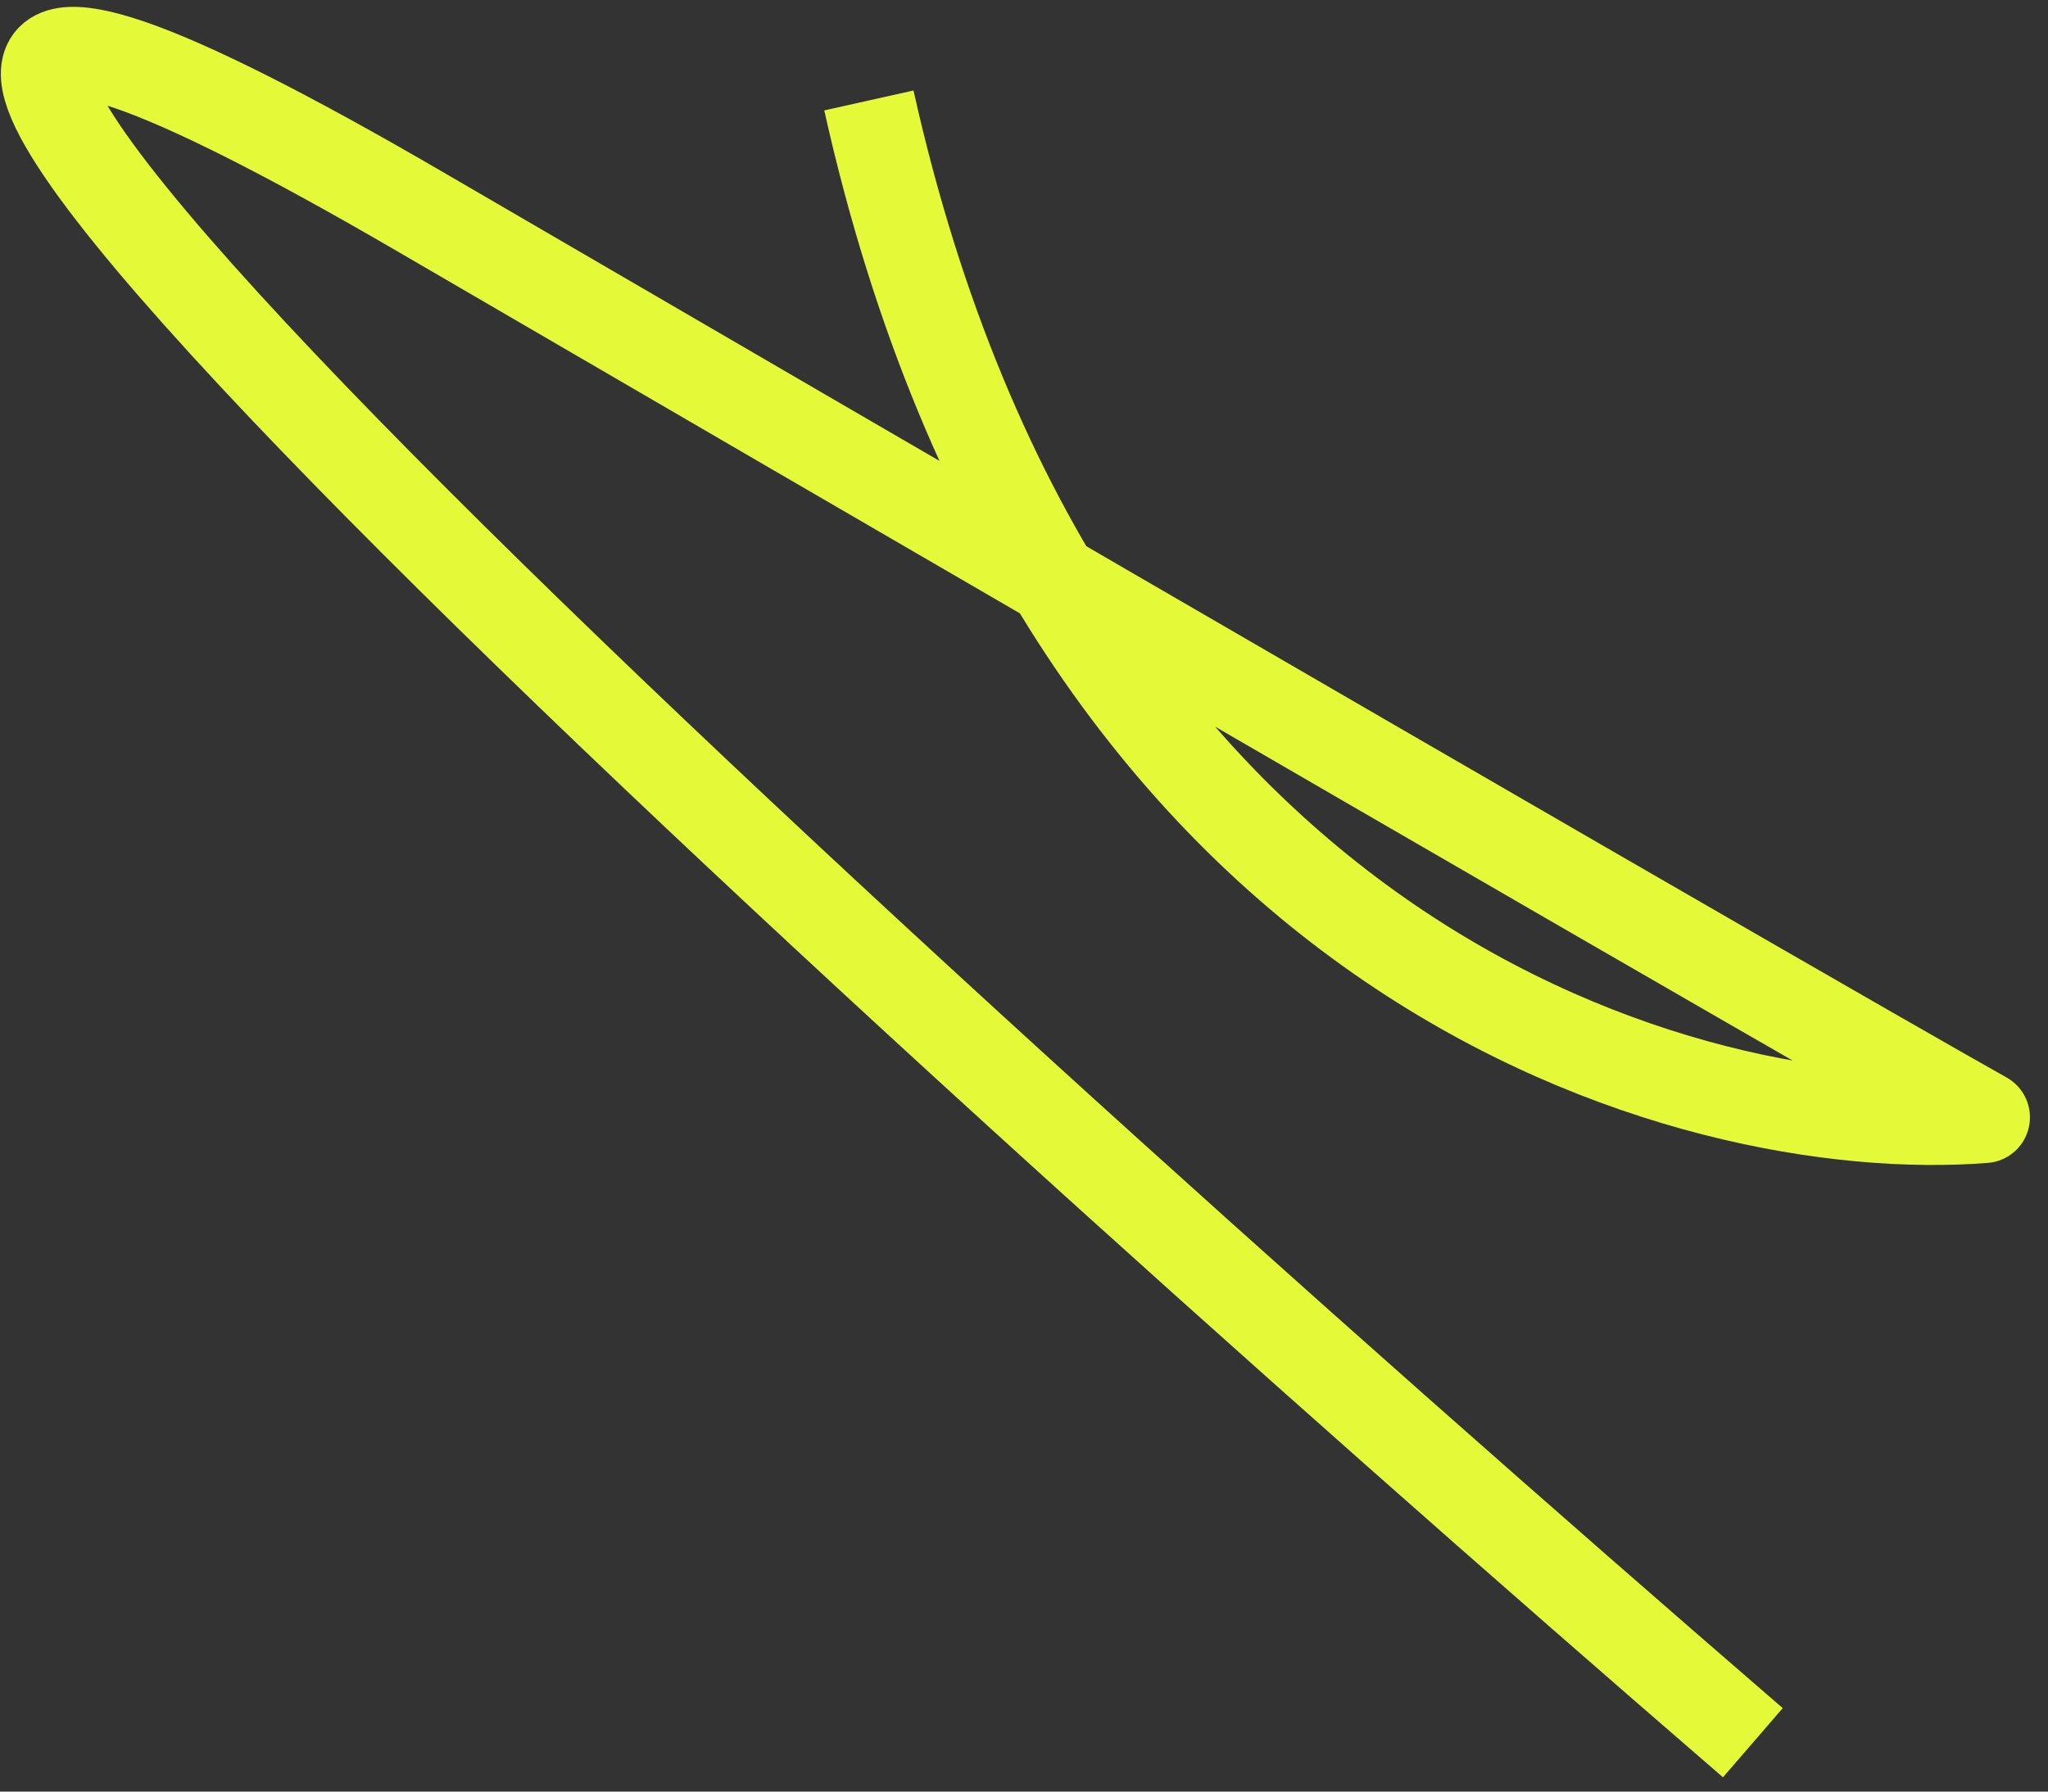 <?xml version="1.0" encoding="UTF-8"?> <svg xmlns="http://www.w3.org/2000/svg" width="112" height="98" viewBox="0 0 112 98" fill="none"><rect x="0" y="0" width="112" height="98" fill="#333333" stroke="none"/><path d="M95.859 95.326C46.932 53.063 -36.139 -22.852 22.995 11.59C82.128 46.032 104.645 58.959 108.512 61.118C92.595 62.376 58.111 53.012 47.517 5.495" stroke="#E4FA39" stroke-width="5" stroke-linejoin="round"></path></svg> 